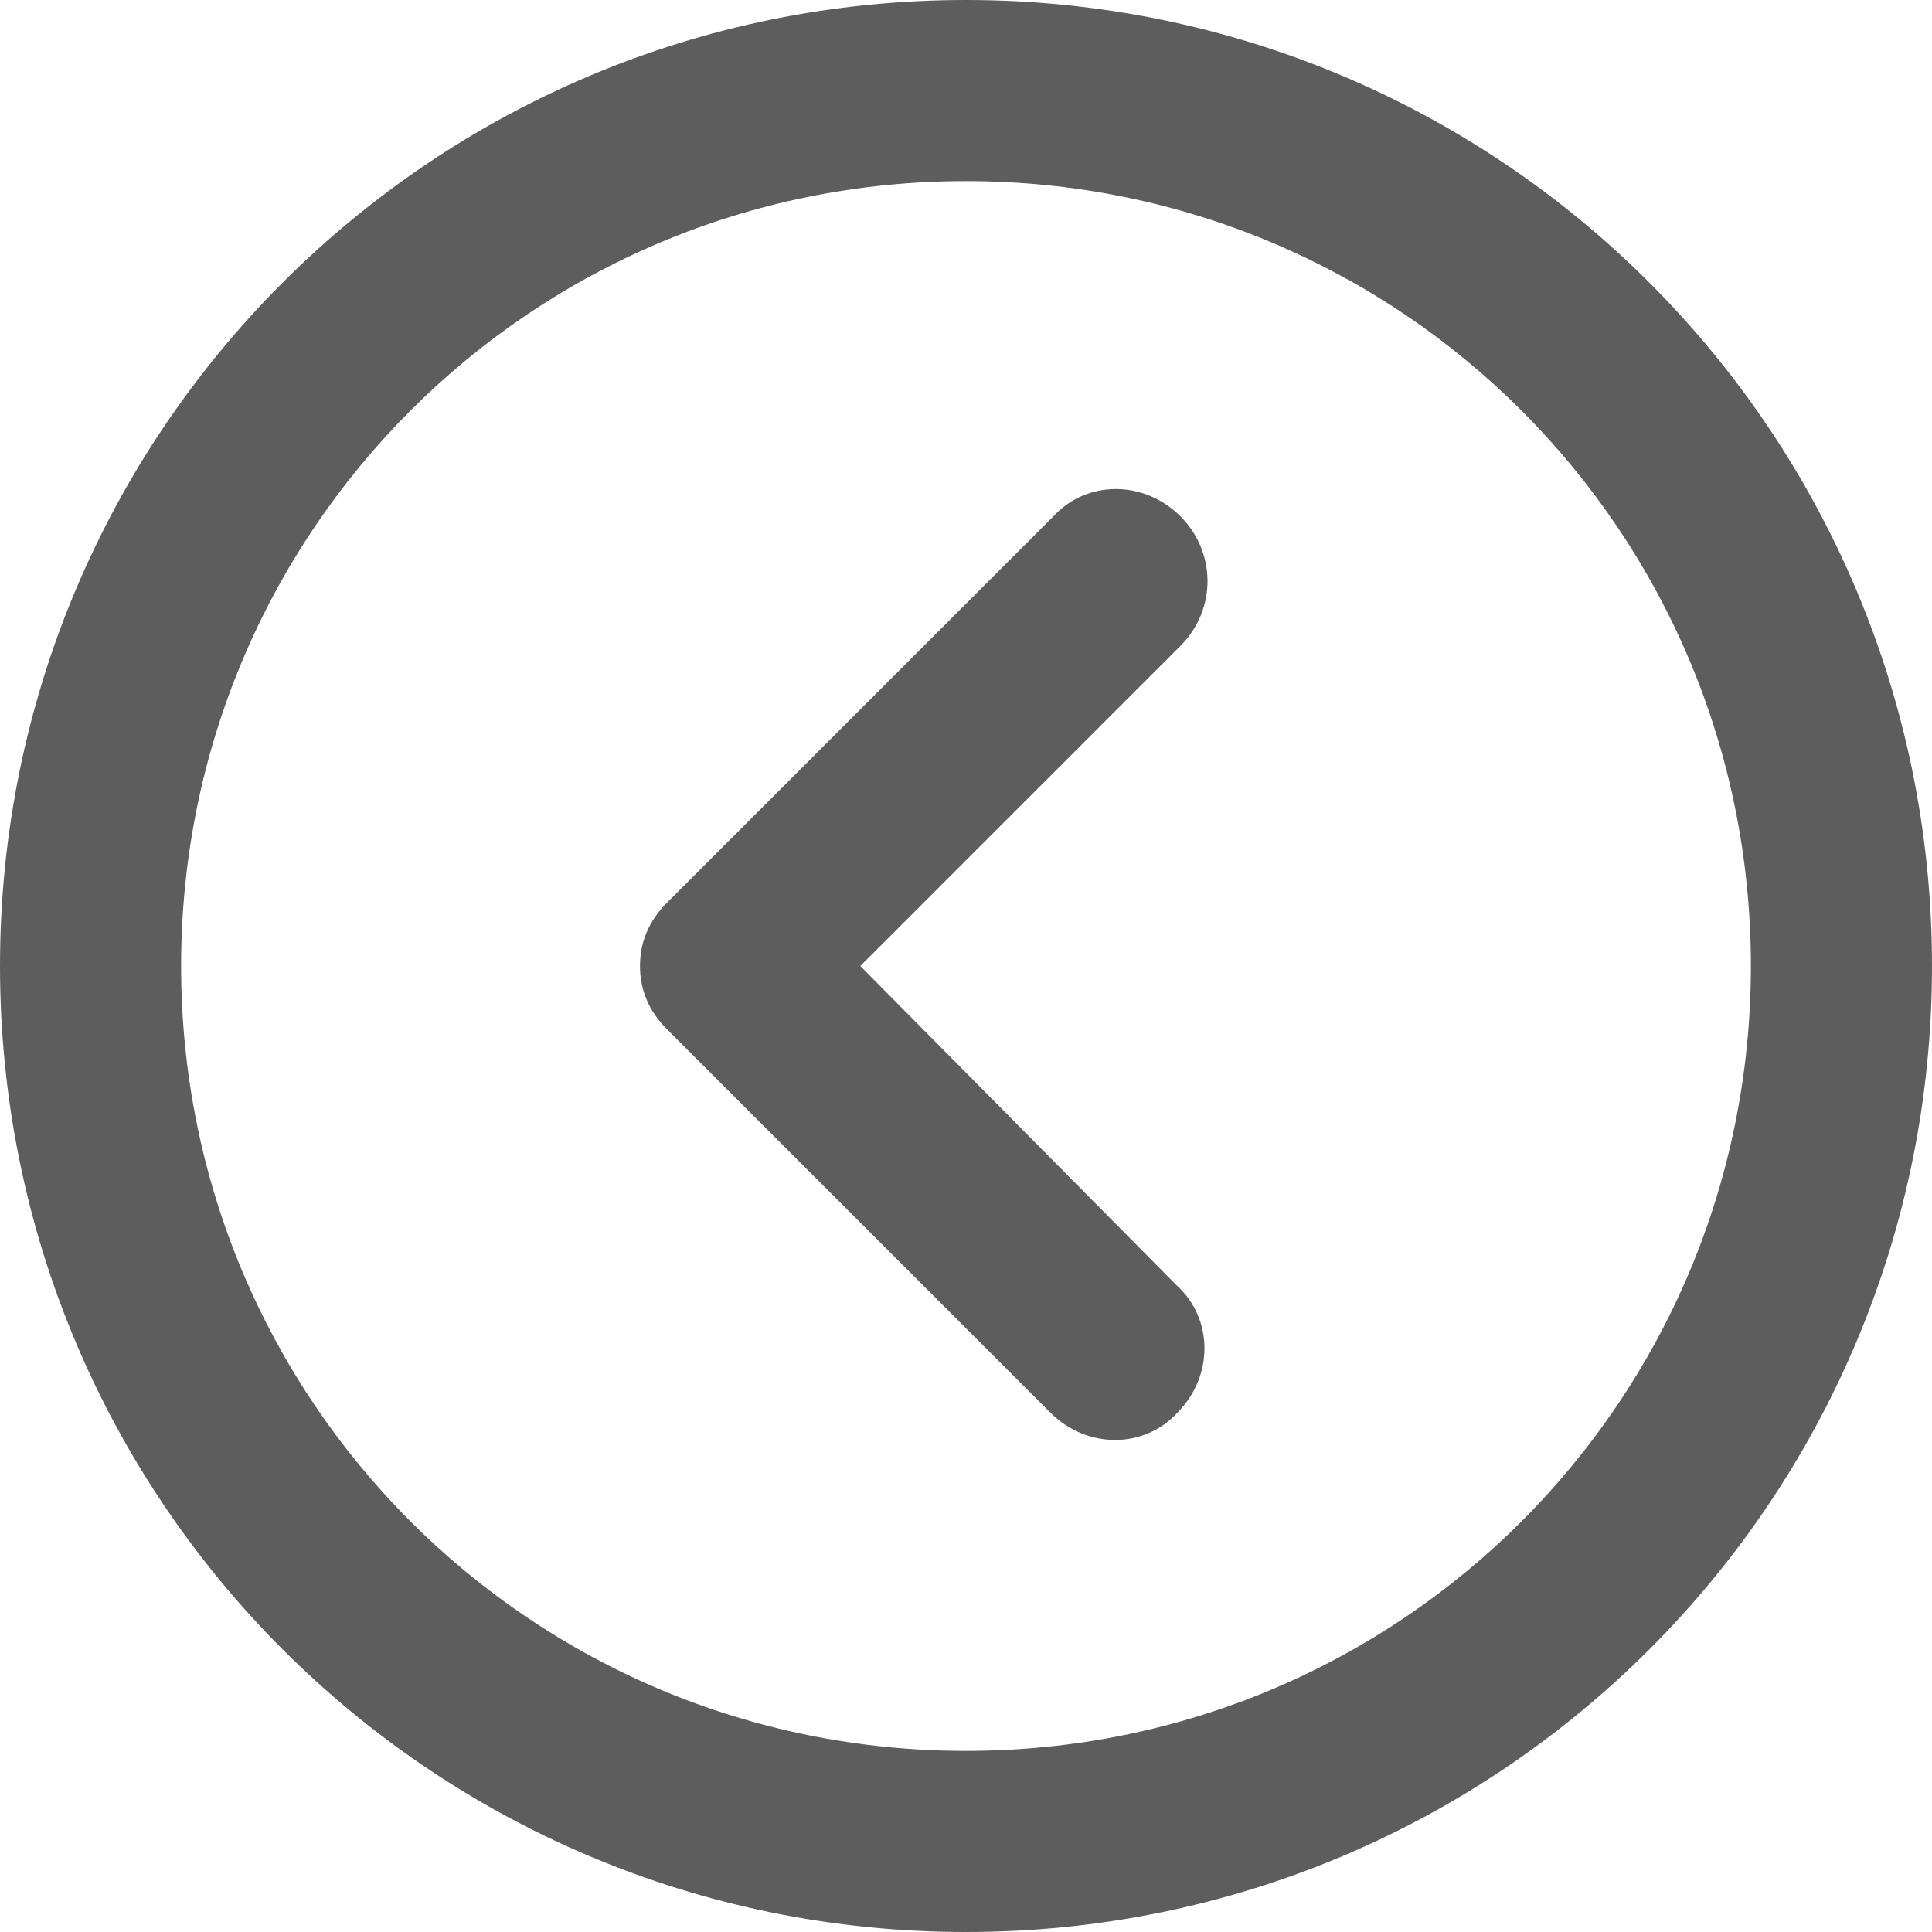 <?xml version="1.0" encoding="UTF-8"?>
<svg width="27px" height="27px" viewBox="0 0 27 27" version="1.1" xmlns="http://www.w3.org/2000/svg" xmlns:xlink="http://www.w3.org/1999/xlink">
    <!-- Generator: Sketch 53.2 (72643) - https://sketchapp.com -->
    <title>JamIcons arrow left circle</title>
    <desc>Created with Sketch.</desc>
    <g id="Page-1" stroke="none" stroke-width="1" fill="none" fill-rule="evenodd">
        <g id="Desktop-HD-Copy" transform="translate(-1184, -1330)" fill="#5D5D5D" fill-rule="nonzero">
            <g id="Projects-Copy" transform="translate(208, 450)">
                <g id="Project-3" transform="translate(0, 846)">
                    <g id="Group-2">
                        <g id="Description" transform="translate(534, 0)">
                            <g id="JamIcons-arrow-left-circle" transform="translate(442, 34)">
                                <path d="M13.5,0 C6.033,0 0,6.033 0,13.5 C0,20.967 6.033,27 13.5,27 C20.967,27 27,20.967 27,13.5 C27,6.033 20.967,0 13.5,0 Z M13.5,24.469 C7.425,24.469 2.531,19.575 2.531,13.5 C2.531,7.425 7.425,2.531 13.5,2.531 C19.575,2.531 24.469,7.425 24.469,13.5 C24.469,19.575 19.575,24.469 13.5,24.469 Z M16.495,7.214 C15.989,6.708 15.188,6.708 14.723,7.214 L9.323,12.614 C9.07,12.867 8.944,13.162 8.944,13.5 C8.944,13.838 9.07,14.133 9.323,14.386 L14.681,19.744 C15.188,20.25 15.989,20.25 16.453,19.744 C16.959,19.238 16.959,18.436 16.453,17.972 L12.023,13.5 L16.495,9.028 C17.002,8.522 17.002,7.72 16.495,7.214 Z" id="Shape"></path>
                            </g>
                        </g>
                    </g>
                </g>
            </g>
        </g>
    </g>
</svg>